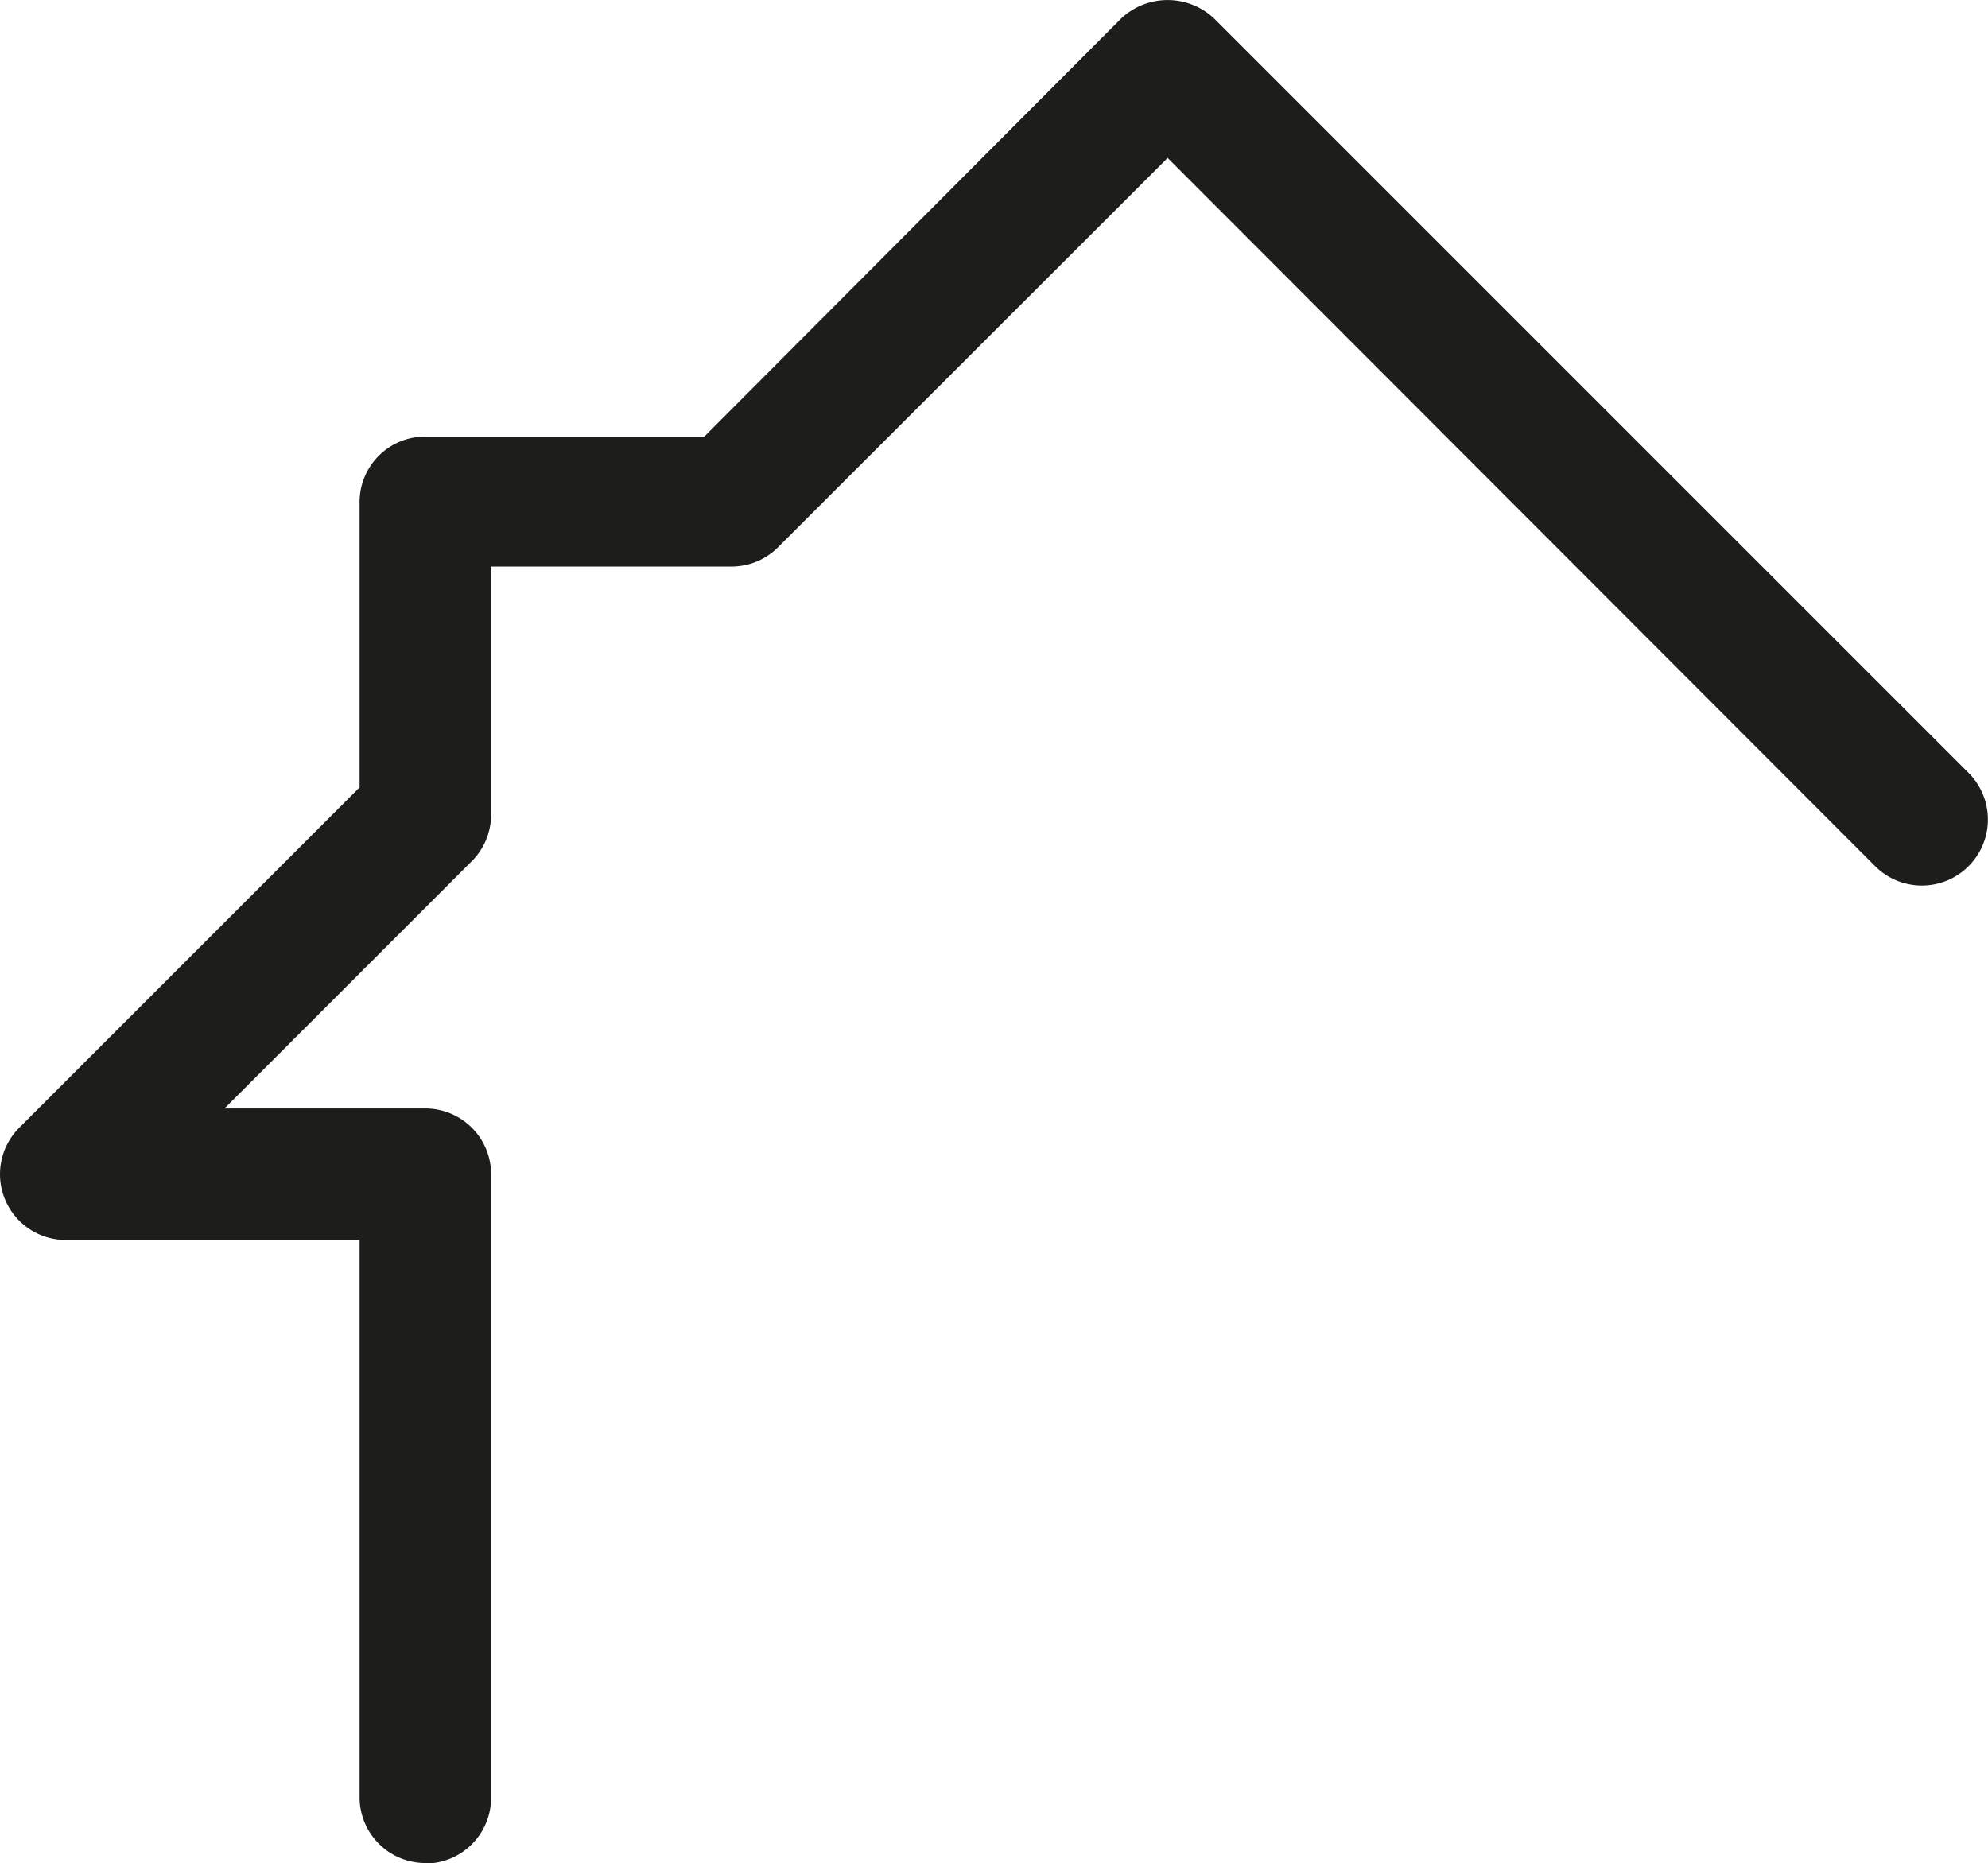 <svg xmlns="http://www.w3.org/2000/svg" xmlns:xlink="http://www.w3.org/1999/xlink" width="77.4" height="72.54" viewBox="0 0 77.4 72.54">
  <defs>
    <clipPath id="a" transform="translate(0 0)">
      <rect width="77.4" height="72.54" fill="none"/>
    </clipPath>
  </defs>
  <title>house</title>
  <g clip-path="url(#a)">
    <path d="M16.56,72.54A2.56,2.56,0,0,1,14,70V48.28H2.56A2.56,2.56,0,0,1,.75,43.91L14,30.66V19.5A2.55,2.55,0,0,1,16.56,17H27.42L43.65.72a2.64,2.64,0,0,1,3.62,0L76.65,30.1A2.56,2.56,0,0,1,73,33.72L45.46,6.15,30.29,21.31a2.56,2.56,0,0,1-1.81.75H19.12v9.66a2.56,2.56,0,0,1-.75,1.81L8.74,43.16h7.82a2.56,2.56,0,0,1,2.56,2.56V70a2.56,2.56,0,0,1-2.56,2.56" transform="translate(0 0)" fill="#1d1d1b"/>
  </g>
</svg>
